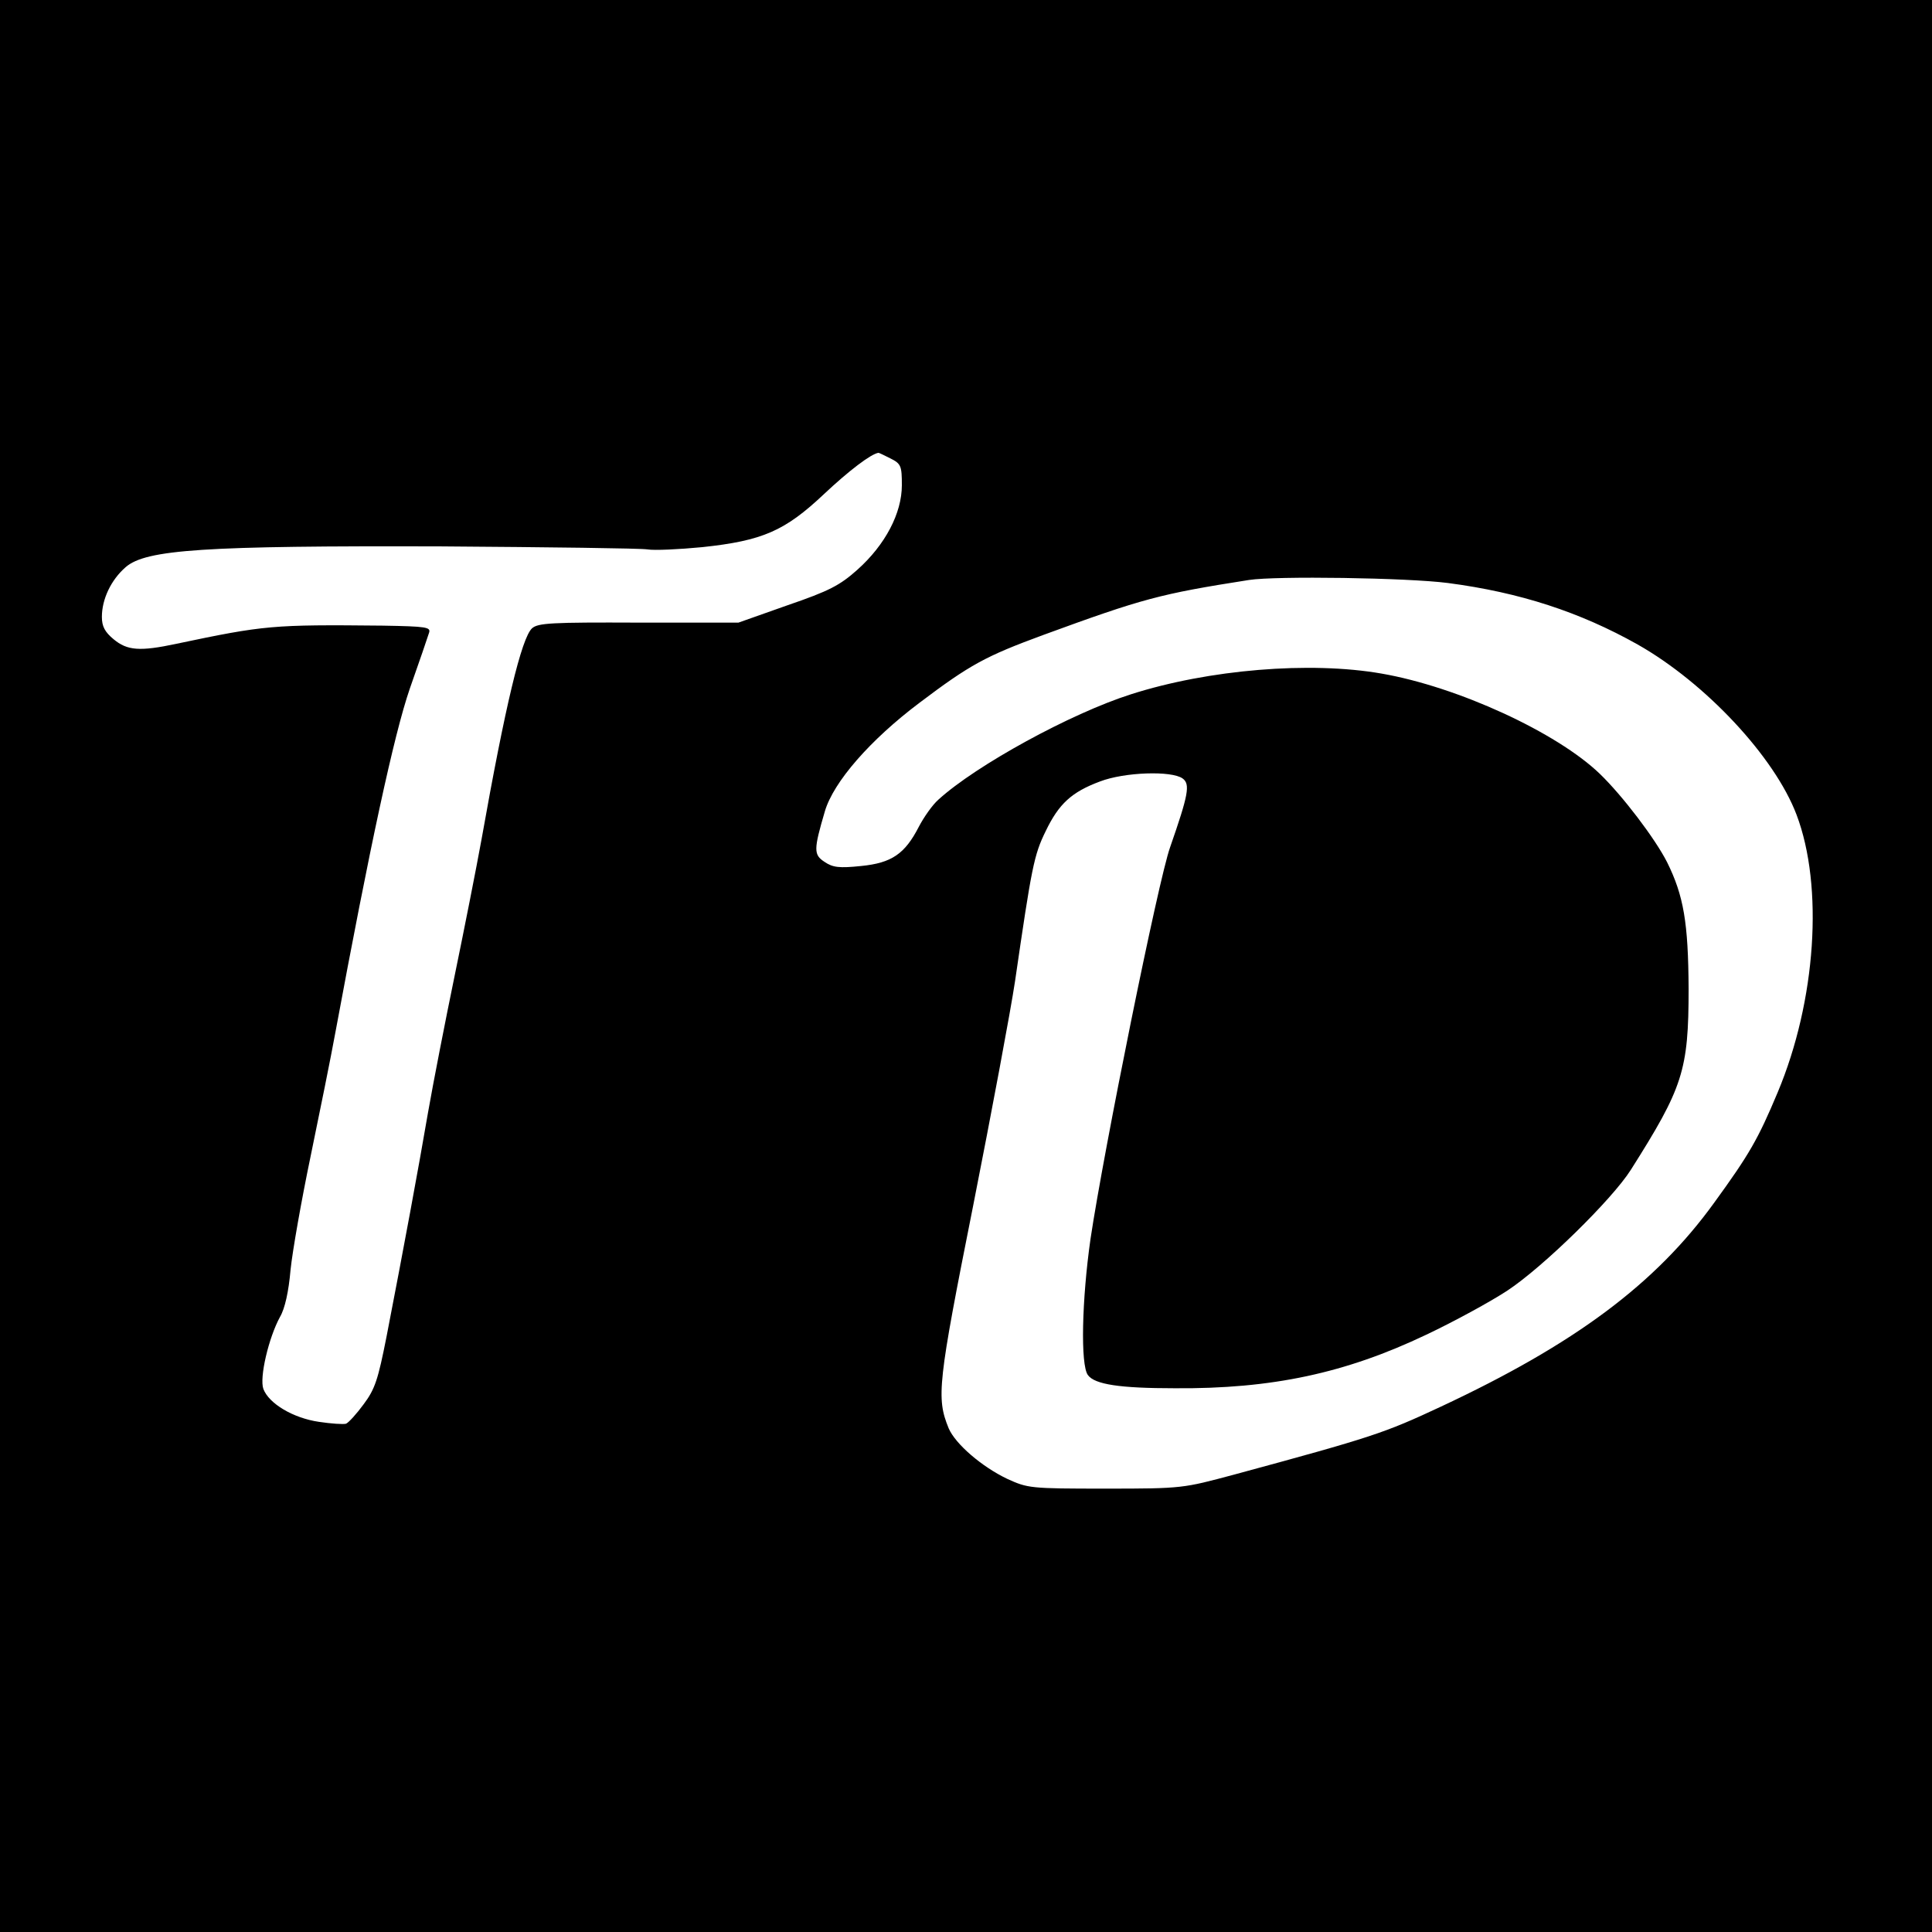 <?xml version="1.0" standalone="no"?>
<!DOCTYPE svg PUBLIC "-//W3C//DTD SVG 20010904//EN"
 "http://www.w3.org/TR/2001/REC-SVG-20010904/DTD/svg10.dtd">
<svg version="1.0" xmlns="http://www.w3.org/2000/svg"
 width="512pt" height="512pt" viewBox="0 0 512 512"
 preserveAspectRatio="xMidYMid meet">
<g transform="translate(0,512) scale(0.1,-0.1)"
fill="#000000" stroke="none">
<path d="M0 2560 l0 -2560 2560 0 2560 0 0 2560 0 2560 -2560 0 -2560 0 0
-2560z m2360 1345 c28 -14 30 -20 30 -71 0 -74 -44 -158 -118 -224 -46 -41
-74 -56 -185 -94 l-130 -46 -265 0 c-231 1 -266 -1 -282 -15 -28 -26 -71 -205
-134 -560 -14 -77 -46 -239 -71 -360 -25 -121 -57 -285 -71 -365 -25 -146 -64
-357 -110 -594 -22 -111 -30 -137 -60 -177 -19 -26 -40 -49 -47 -52 -7 -2 -39
0 -72 5 -68 10 -132 48 -147 87 -11 30 14 136 44 191 13 22 23 67 28 125 5 49
29 185 53 300 24 116 54 264 66 330 91 491 155 788 197 910 25 71 48 138 51
148 5 15 -6 17 -123 19 -292 3 -313 1 -546 -48 -98 -21 -131 -18 -167 12 -23
19 -31 34 -31 59 0 47 24 98 63 132 54 47 209 57 837 55 283 -2 529 -5 546 -8
18 -3 83 0 145 6 160 17 219 43 322 140 67 63 125 107 145 110 2 0 16 -7 32
-15z m1477 -330 c191 -25 350 -77 503 -163 180 -102 363 -298 421 -451 72
-190 52 -493 -50 -736 -52 -124 -75 -164 -168 -292 -156 -216 -370 -375 -725
-541 -150 -70 -179 -80 -548 -180 -135 -36 -135 -37 -340 -37 -201 0 -206 1
-261 26 -67 32 -137 92 -155 134 -33 81 -29 118 65 590 49 248 99 515 111 595
44 302 50 334 81 397 35 73 69 104 144 132 65 25 190 29 219 8 21 -15 15 -44
-33 -182 -31 -86 -176 -804 -211 -1038 -23 -161 -27 -334 -7 -361 18 -25 85
-35 230 -35 258 -2 453 40 667 142 74 35 171 88 215 117 94 62 277 241 327
320 138 218 153 263 153 480 -1 175 -13 246 -57 335 -32 63 -118 176 -178 234
-114 110 -377 231 -579 266 -189 33 -458 11 -664 -55 -160 -51 -410 -188 -510
-279 -16 -14 -39 -47 -52 -72 -37 -72 -72 -96 -153 -104 -58 -6 -75 -4 -97 11
-29 19 -29 32 1 134 23 78 120 189 250 287 135 102 176 124 328 180 265 97
310 109 546 146 71 11 419 6 527 -8z"/>
</g>
</svg>
